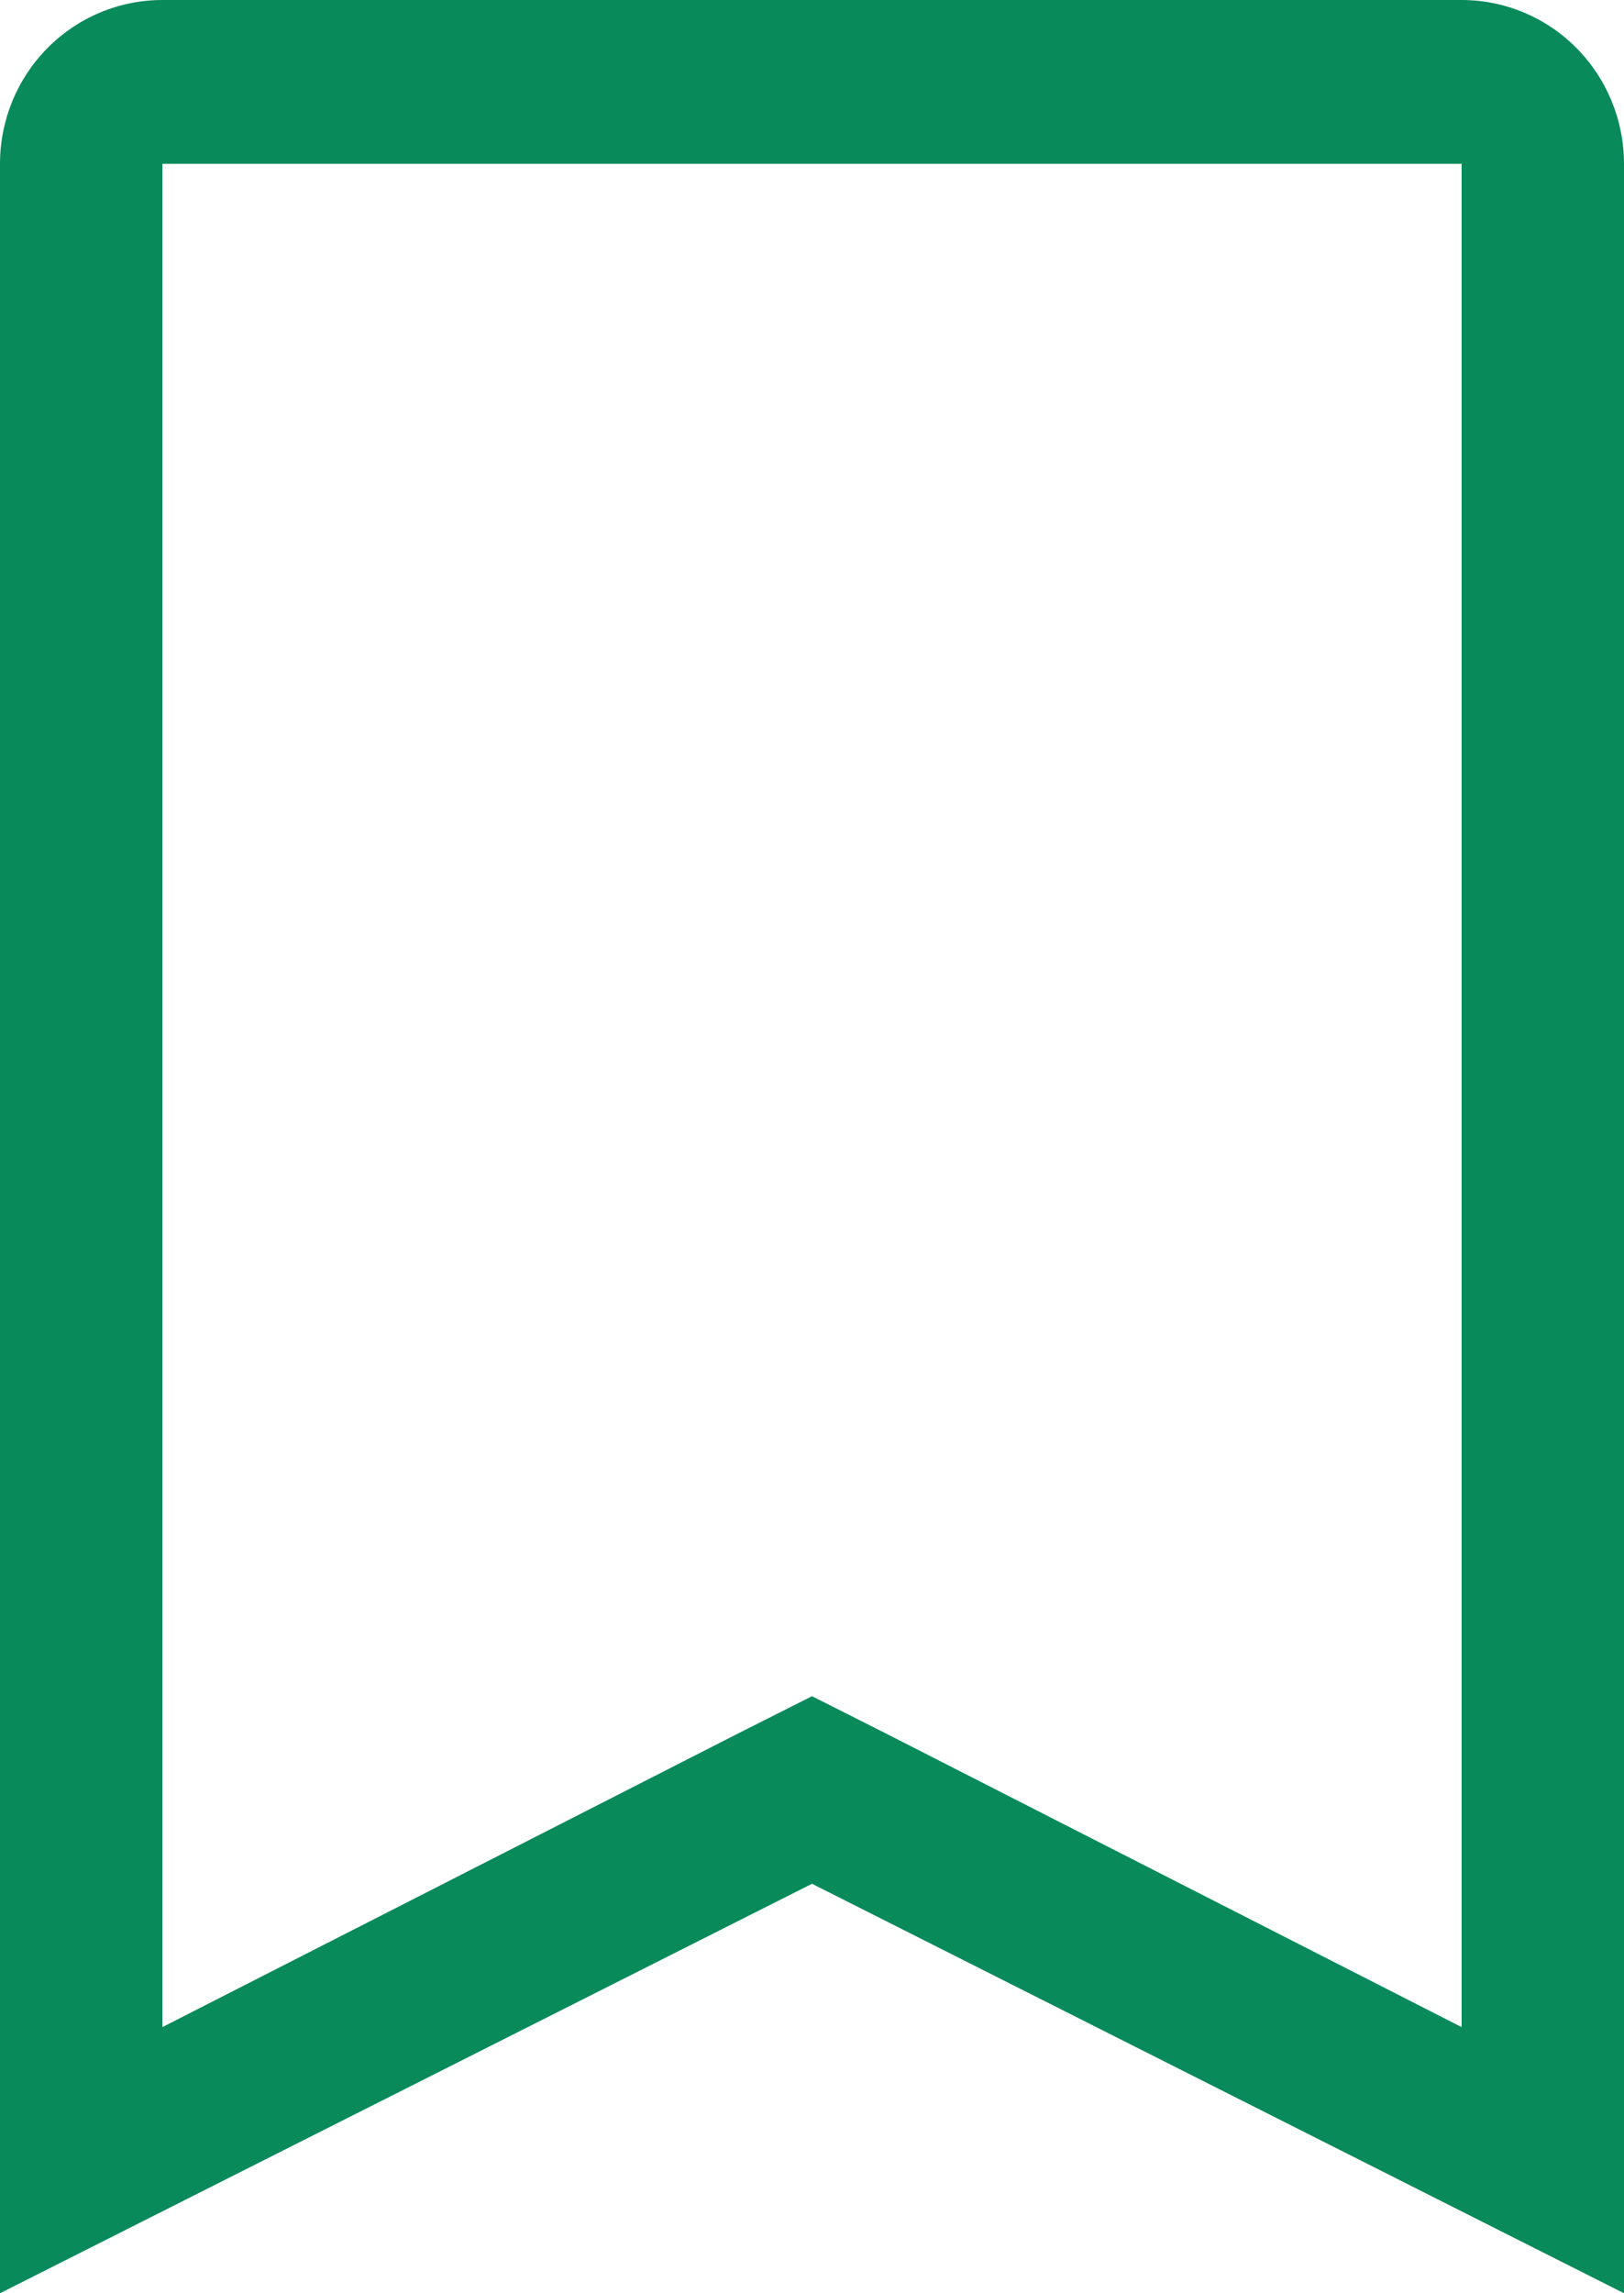 <svg width="34" height="48" viewBox="0 0 34 48" fill="none" xmlns="http://www.w3.org/2000/svg">
<path d="M30.6 3.429V42.429L18.53 36.274L17 35.503L15.47 36.274L3.4 42.429V3.429H30.6ZM30.6 0H3.4C2.498 0 1.633 0.361 0.996 1.004C0.358 1.647 0 2.519 0 3.429V48L17 39.429L34 48V3.429C34 2.519 33.642 1.647 33.004 1.004C32.367 0.361 31.502 0 30.6 0Z" fill="#098A5B"/>
</svg>
